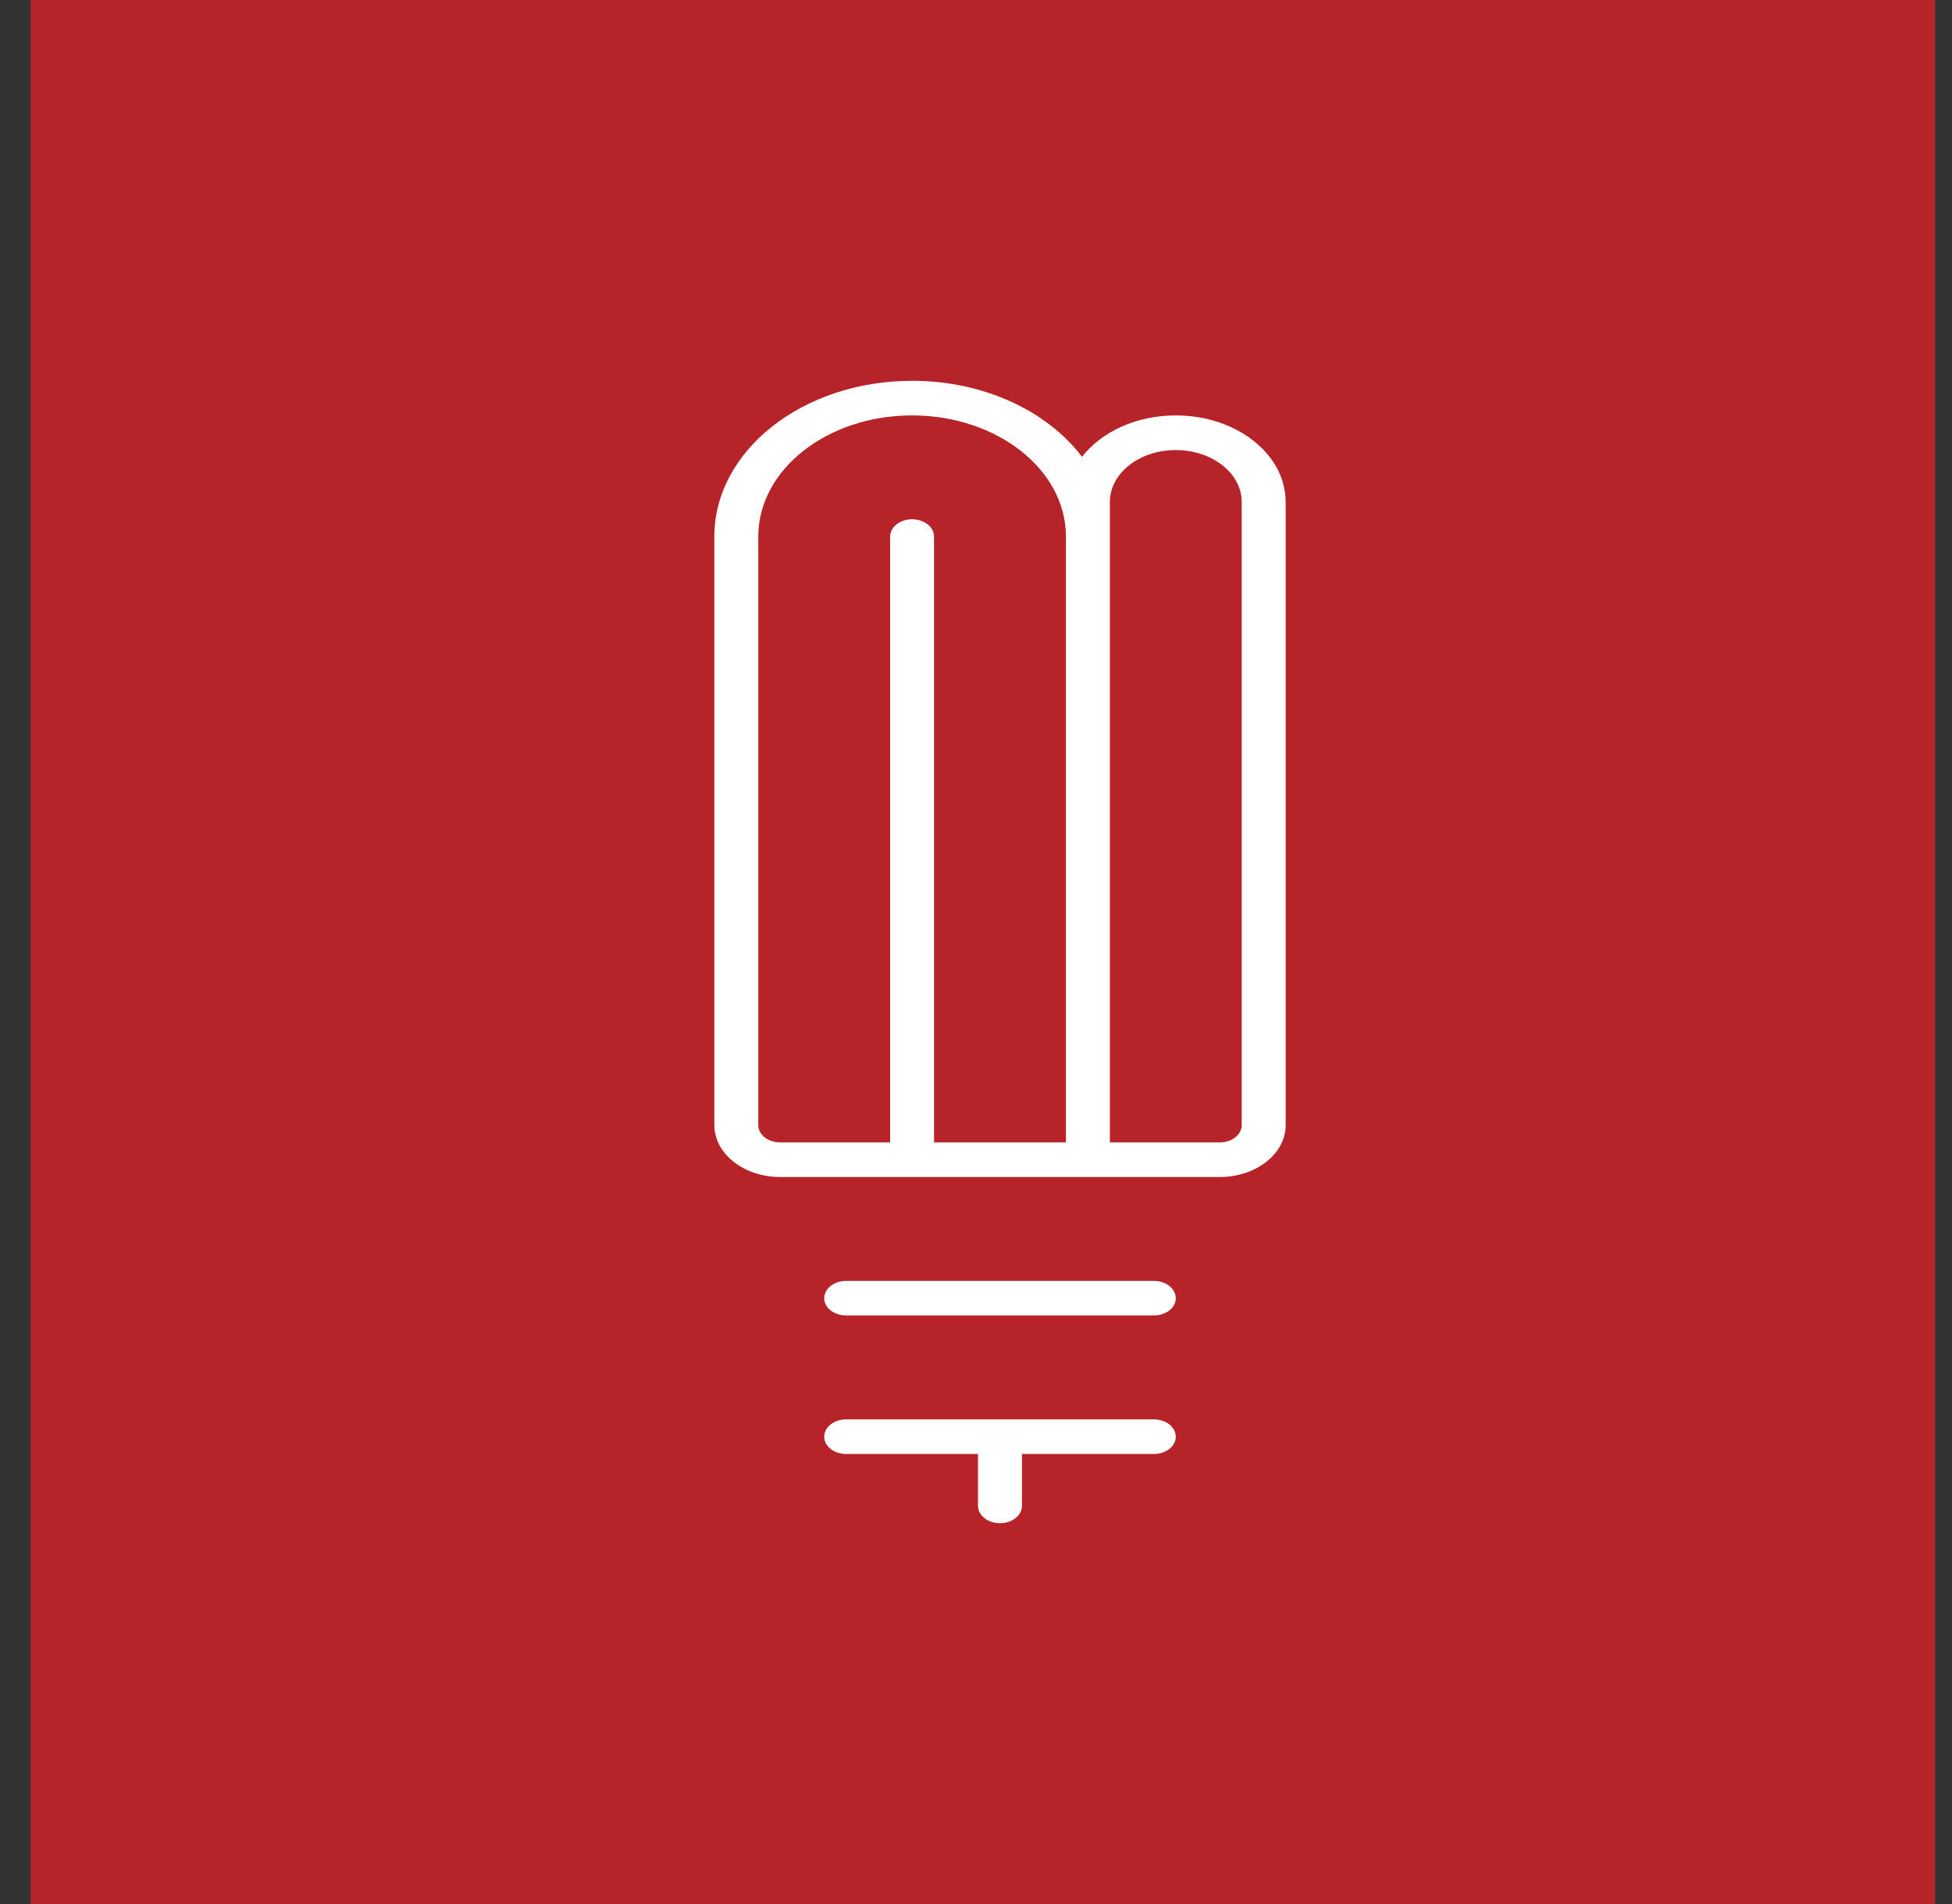 <svg width="41" height="40" viewBox="0 0 41 40" fill="none" xmlns="http://www.w3.org/2000/svg">
<rect x="0" y="0" width="41" height="40" fill="#333333" stroke="none"/>
<rect x="0.645" width="40" height="40" fill="#EE1D25" fill-opacity="0.7"/>
<path d="M24.696 8.727C25.971 8.727 27.004 9.541 27.004 10.546V23.636C27.004 24.239 26.384 24.727 25.619 24.727H16.389C15.624 24.727 15.004 24.239 15.004 23.636V11.273C15.004 9.465 16.864 8 19.158 8C20.675 8 22.002 8.641 22.727 9.597C23.132 9.075 23.863 8.727 24.696 8.727ZM23.312 24H25.619C25.874 24 26.081 23.837 26.081 23.636V10.546C26.081 9.943 25.461 9.455 24.696 9.455C23.931 9.455 23.312 9.943 23.312 10.546V24ZM19.619 24H22.389V11.273C22.389 9.867 20.942 8.727 19.158 8.727C17.373 8.727 15.927 9.867 15.927 11.273V23.636C15.927 23.837 16.134 24 16.389 24H18.696V11.273C18.696 11.072 18.903 10.909 19.158 10.909C19.413 10.909 19.619 11.072 19.619 11.273V24ZM17.773 27.636C17.518 27.636 17.312 27.474 17.312 27.273C17.312 27.072 17.518 26.909 17.773 26.909H24.235C24.49 26.909 24.696 27.072 24.696 27.273C24.696 27.474 24.49 27.636 24.235 27.636H17.773ZM21.465 30.546V31.636C21.465 31.837 21.259 32 21.004 32C20.749 32 20.542 31.837 20.542 31.636V30.546H17.773C17.518 30.546 17.312 30.383 17.312 30.182C17.312 29.981 17.518 29.818 17.773 29.818H24.235C24.49 29.818 24.696 29.981 24.696 30.182C24.696 30.383 24.49 30.546 24.235 30.546H21.465Z" fill="white"/>
</svg>
